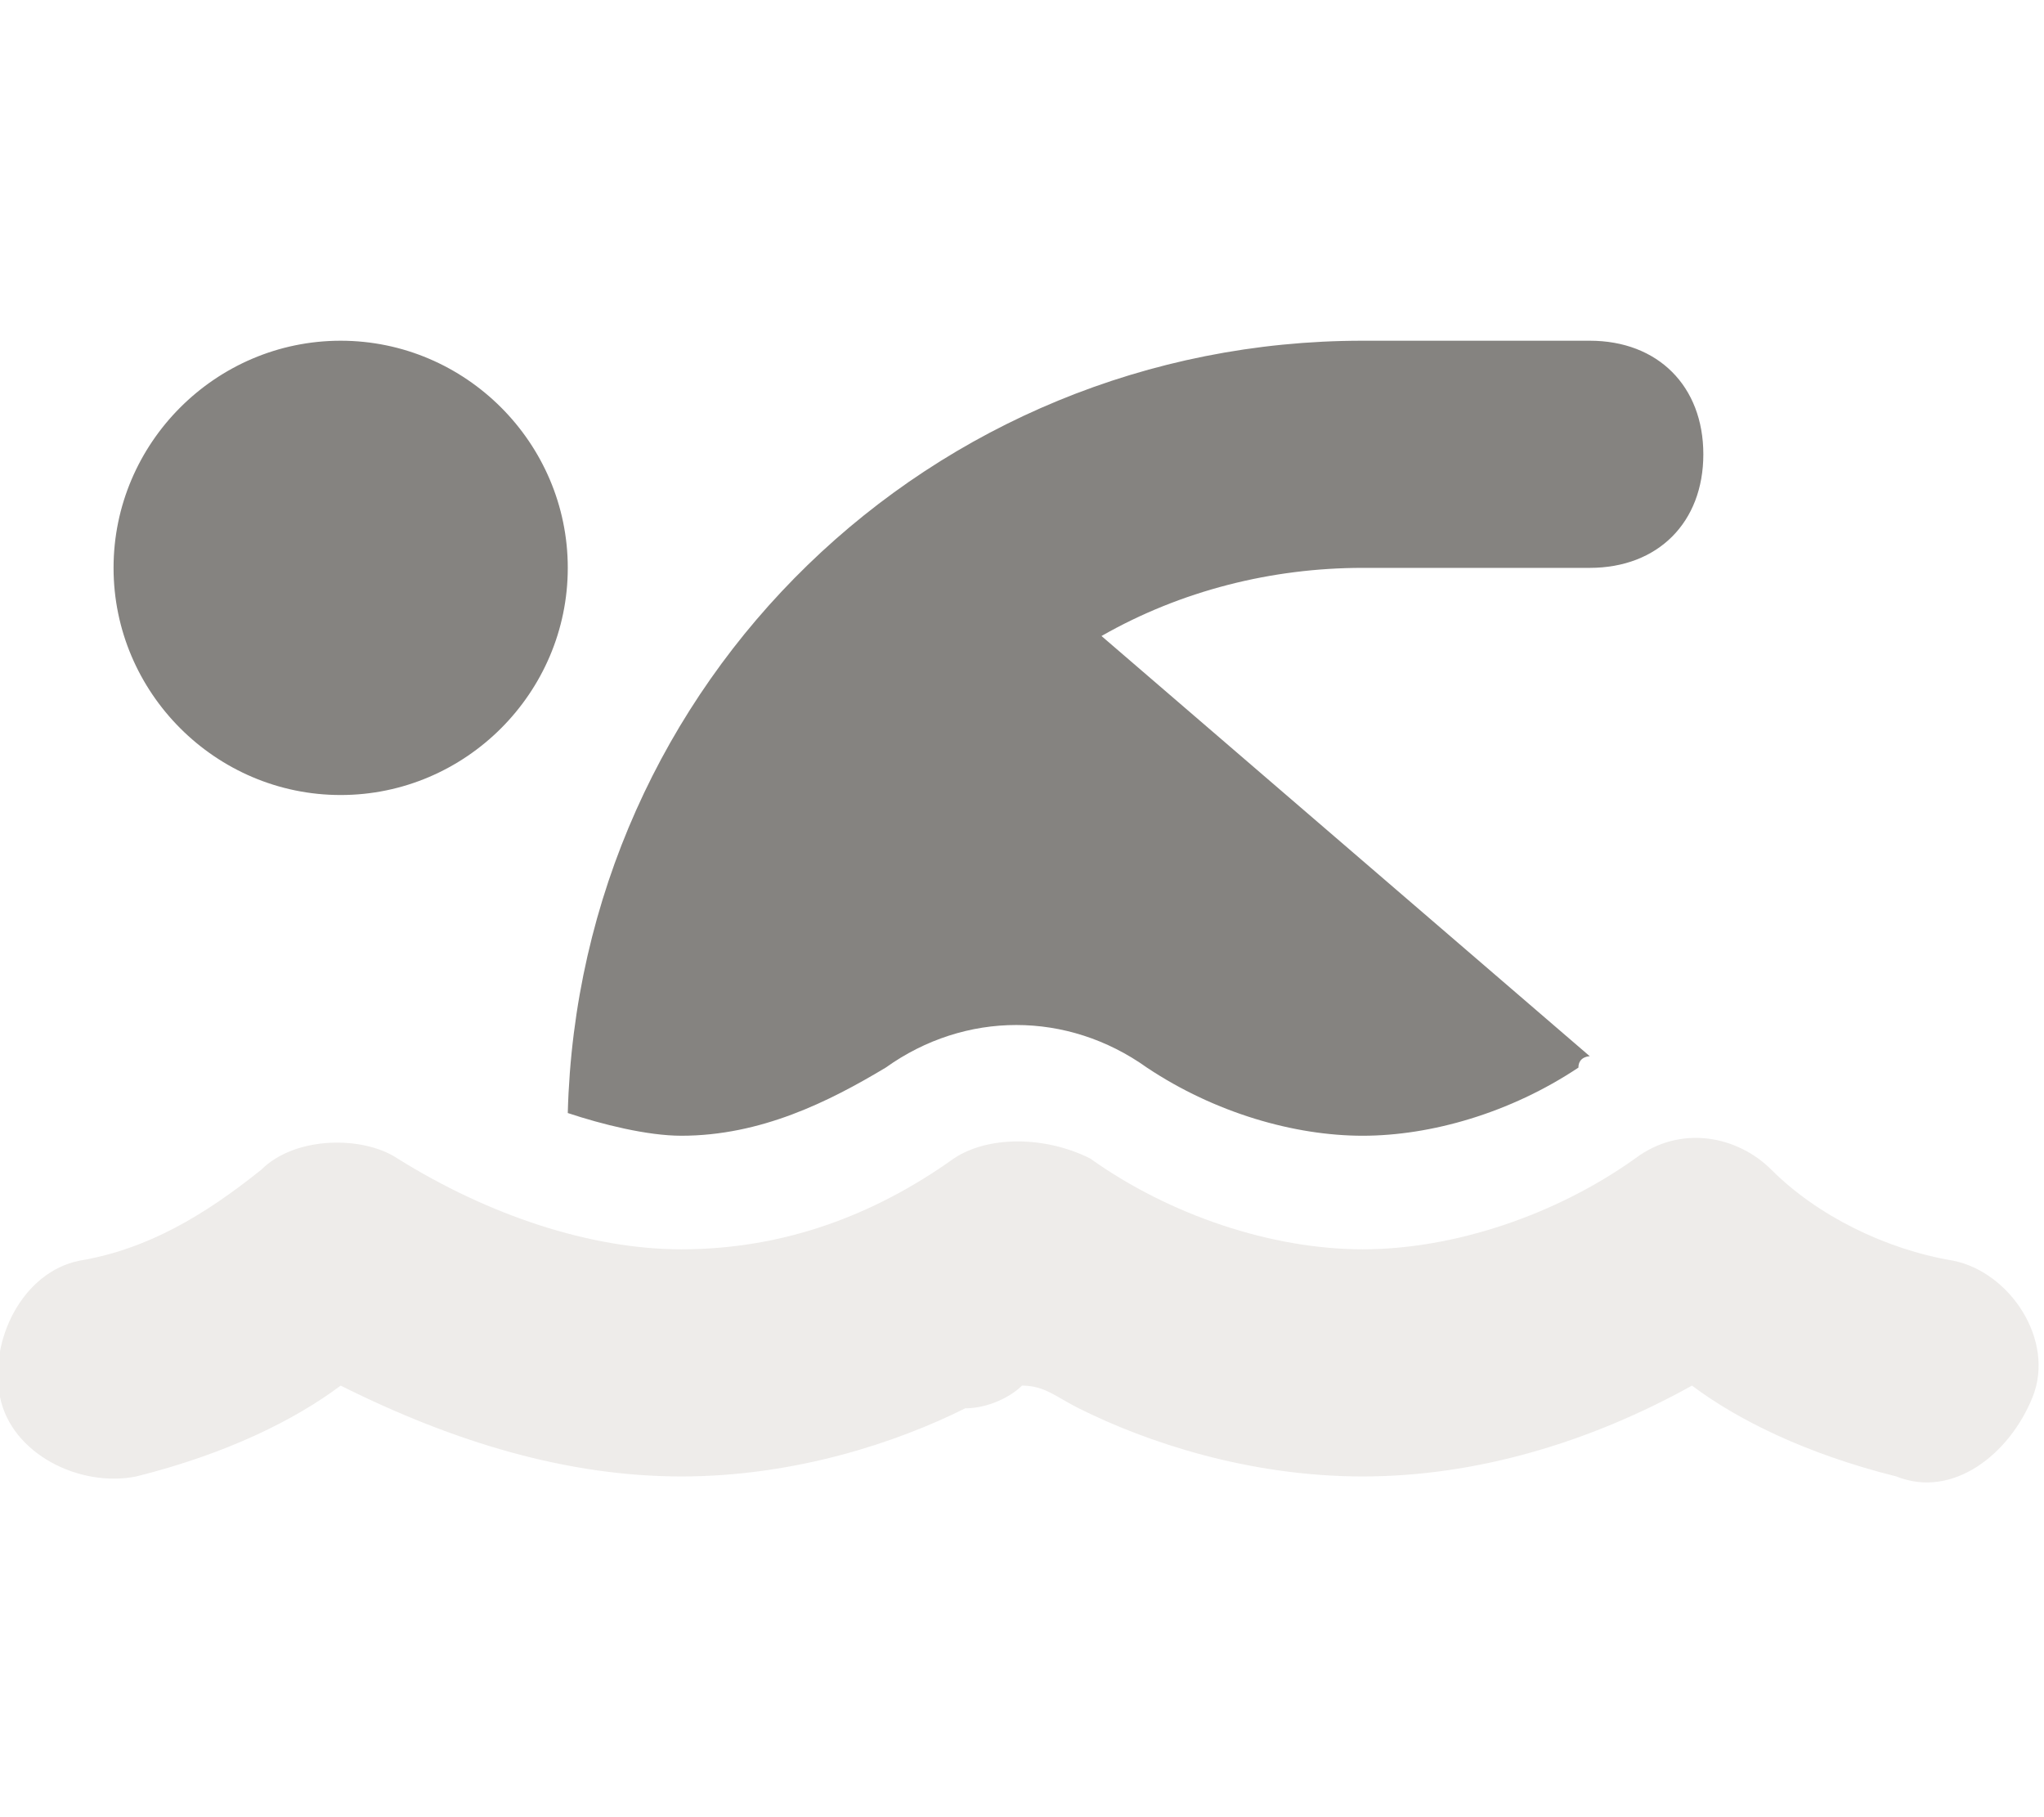 <?xml version="1.0" encoding="utf-8"?>
<!-- Generator: Adobe Illustrator 27.9.0, SVG Export Plug-In . SVG Version: 6.00 Build 0)  -->
<svg version="1.1" id="Lag_1" xmlns="http://www.w3.org/2000/svg" xmlns:xlink="http://www.w3.org/1999/xlink" x="0px" y="0px"
	 viewBox="0 0 18 16" style="enable-background:new 0 0 18 16;" xml:space="preserve">
<style type="text/css">
	.st0{opacity:0.4;fill:#D5D1CB;enable-background:new    ;}
	.st1{fill:#858380;}
</style>
<path class="st0" d="M8.4,10.2c0.3-0.2,0.8-0.2,1.2,0c0.7,0.5,1.6,0.8,2.4,0.8c0.8,0,1.7-0.3,2.4-0.8l0,0c0.4-0.3,0.9-0.2,1.2,0.1
	c0.4,0.4,1,0.7,1.6,0.8c0.5,0.1,0.9,0.7,0.7,1.2s-0.7,0.9-1.2,0.7c-0.8-0.2-1.4-0.5-1.8-0.8C14,12.7,13,13,12,13
	c-1,0-1.9-0.3-2.5-0.6c-0.2-0.1-0.3-0.2-0.5-0.2c-0.1,0.1-0.3,0.2-0.5,0.2C7.9,12.7,7,13,6,13c-1,0-2-0.3-3-0.8
	C2.6,12.5,2,12.8,1.2,13c-0.5,0.1-1.1-0.2-1.2-0.7s0.2-1.1,0.7-1.2c0.6-0.1,1.1-0.4,1.6-0.8c0.3-0.3,0.9-0.3,1.2-0.1l0,0
	C4.3,10.7,5.2,11,6,11C6.9,11,7.7,10.7,8.4,10.2z"/>
<path class="st1" d="M14,9.3L9.7,5.6C10.4,5.2,11.2,5,12,5h2c0.6,0,1-0.4,1-1s-0.4-1-1-1h-2C8.2,3,5.1,6,5,9.8C5.3,9.9,5.7,10,6,10
	c0.7,0,1.3-0.3,1.8-0.6c0.7-0.5,1.6-0.5,2.3,0C10.7,9.8,11.4,10,12,10c0.6,0,1.3-0.2,1.9-0.6C13.9,9.3,14,9.3,14,9.3L14,9.3z M3,7
	c1.1,0,2-0.9,2-2S4.1,3,3,3S1,3.9,1,5S1.9,7,3,7z"/>
</svg>
